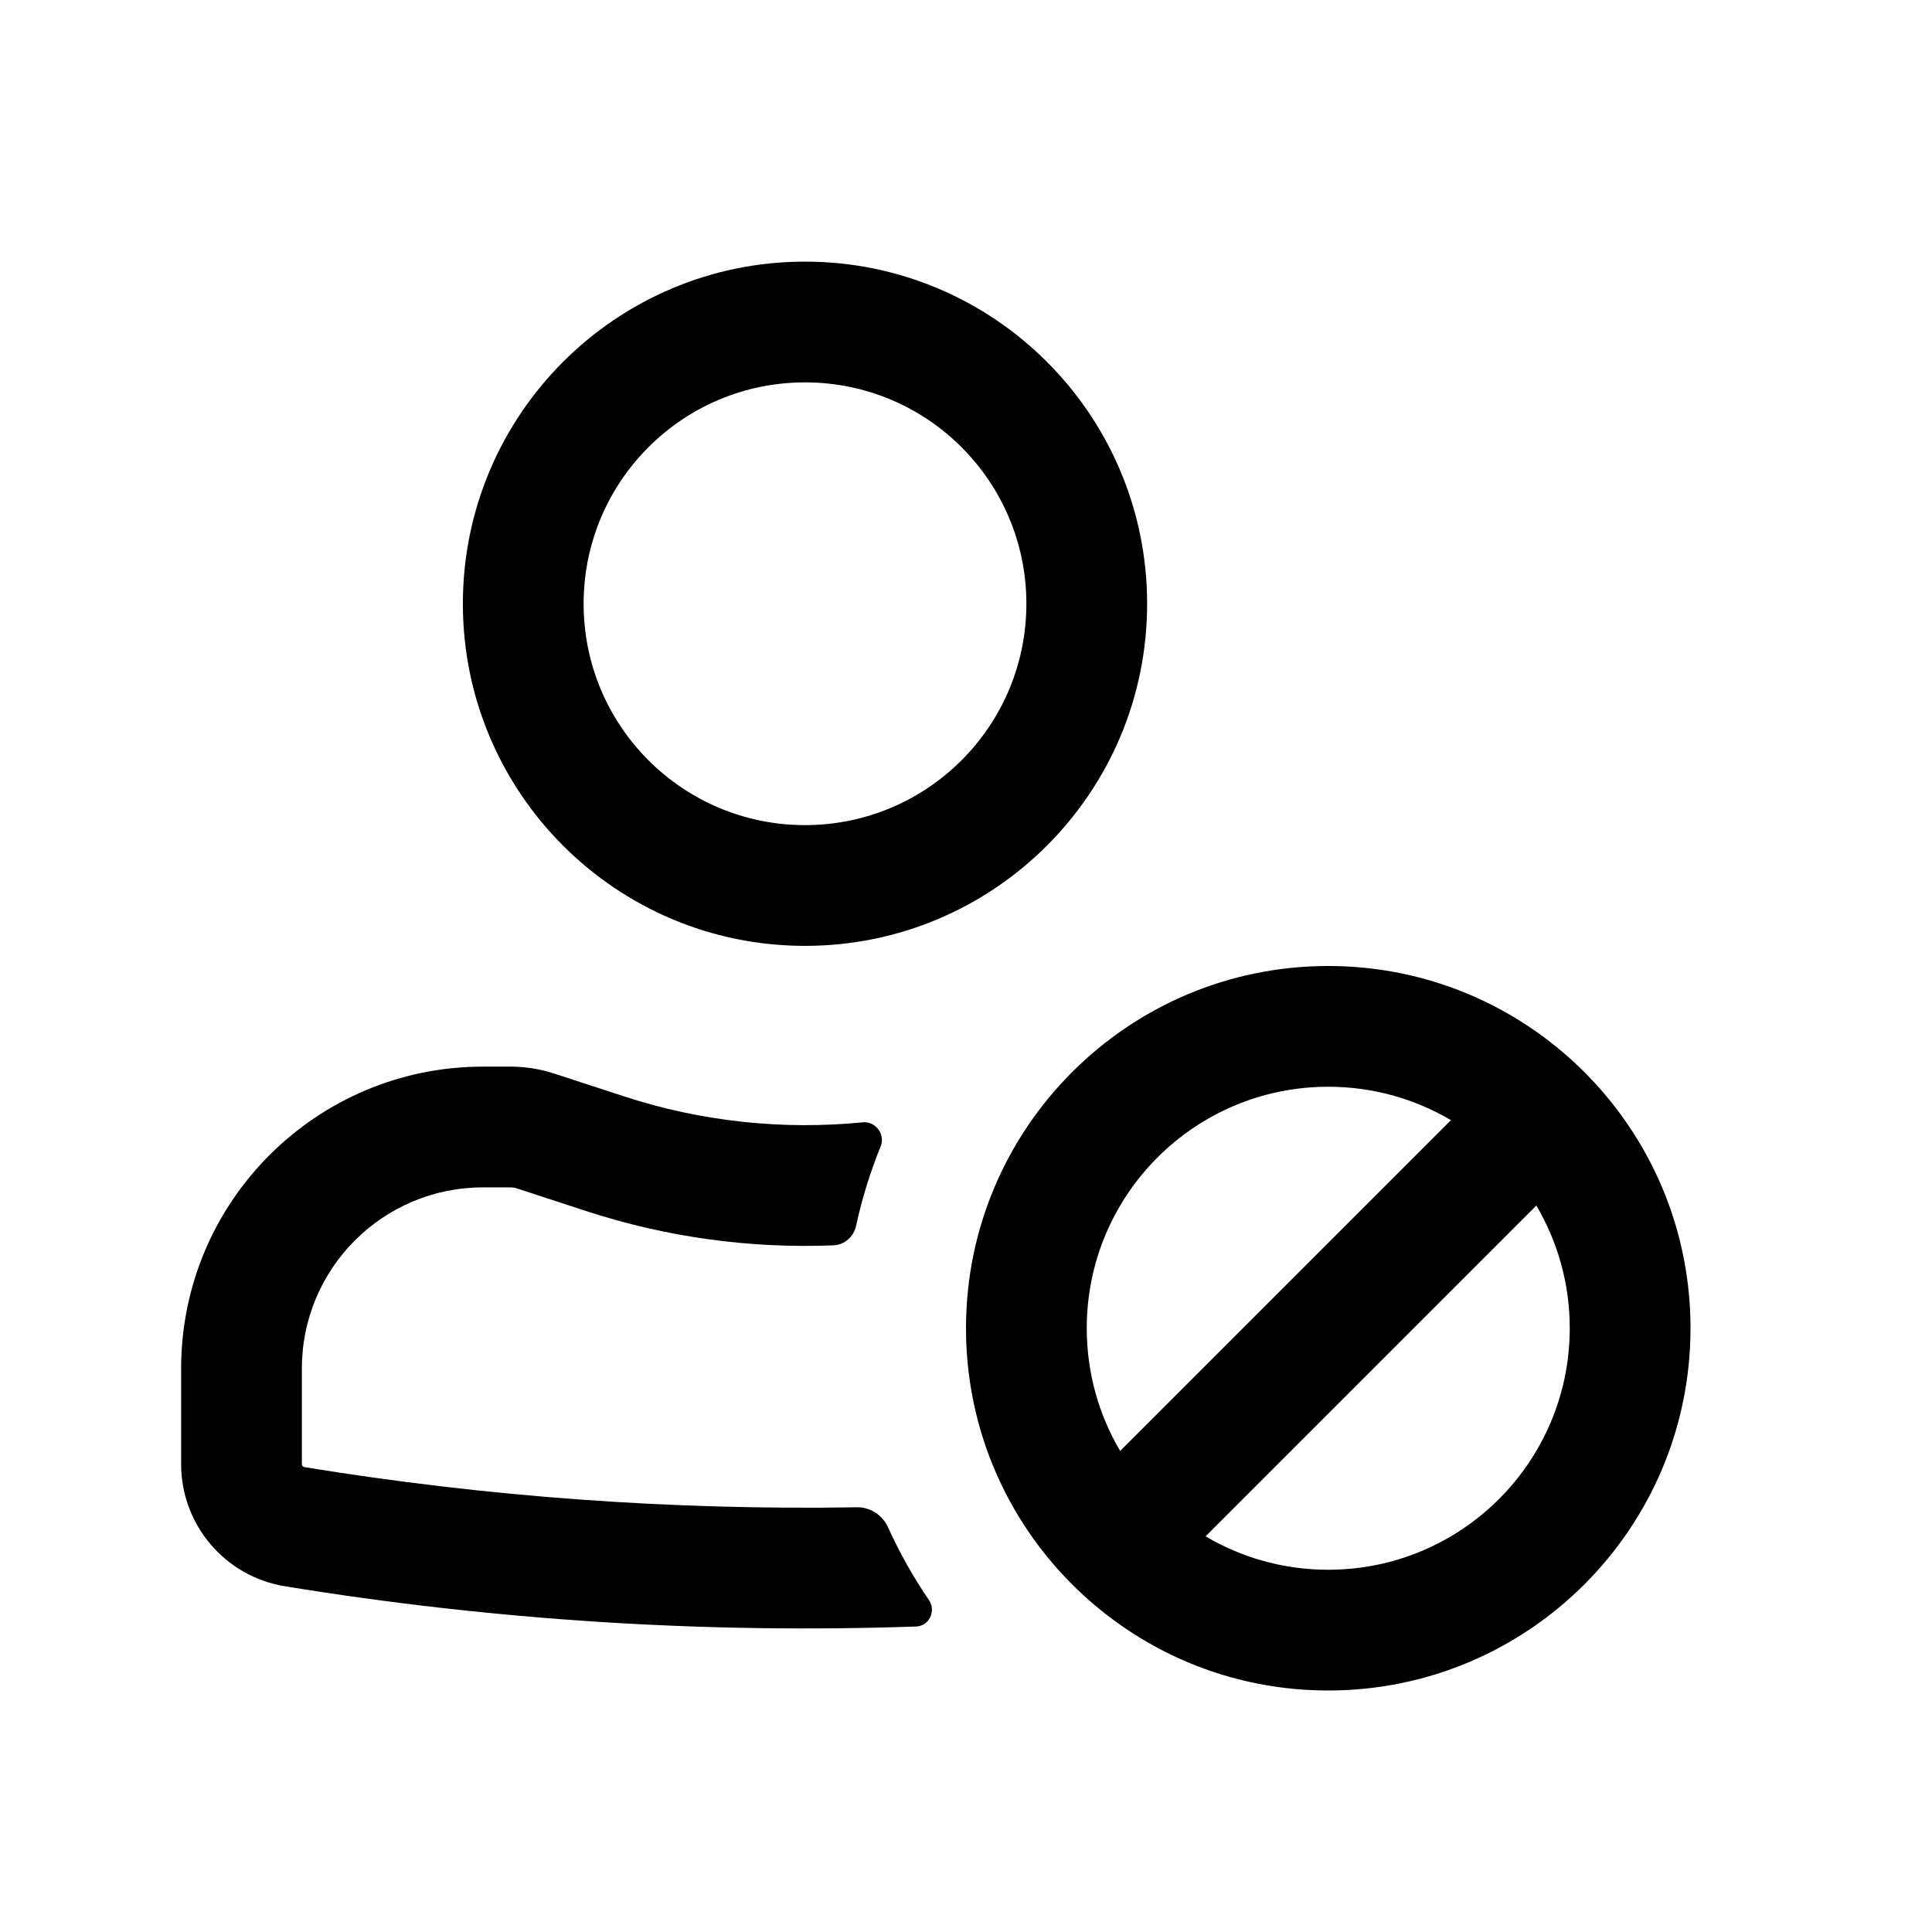 <?xml version="1.0" encoding="utf-8"?>
<svg width="800px" height="800px" viewBox="0 0 24 24" fill="none" xmlns="http://www.w3.org/2000/svg">
<path fill-rule="evenodd" clip-rule="evenodd" d="M10 3.25C7.653 3.25 5.75 5.153 5.75 7.5C5.75 9.847 7.653 11.75 10 11.75C12.347 11.75 14.25 9.847 14.25 7.5C14.25 5.153 12.347 3.25 10 3.25ZM7.25 7.5C7.25 5.981 8.481 4.75 10 4.75C11.519 4.75 12.75 5.981 12.75 7.5C12.75 9.019 11.519 10.25 10 10.25C8.481 10.25 7.25 9.019 7.25 7.5Z" fill="#000000"/>
<path d="M3.75 17C3.75 15.757 4.757 14.75 6 14.75H6.341C6.367 14.75 6.393 14.754 6.418 14.762L7.284 15.045C8.28 15.37 9.321 15.512 10.355 15.47C10.493 15.464 10.606 15.361 10.635 15.226C10.709 14.886 10.811 14.557 10.94 14.241C11 14.092 10.877 13.926 10.717 13.942C9.722 14.04 8.711 13.933 7.75 13.619L6.884 13.336C6.709 13.279 6.525 13.25 6.341 13.25H6C3.929 13.25 2.25 14.929 2.25 17V18.188C2.25 18.942 2.796 19.584 3.539 19.705C6.135 20.129 8.761 20.296 11.381 20.205C11.543 20.2 11.631 20.011 11.54 19.877C11.346 19.593 11.176 19.291 11.032 18.974C10.963 18.822 10.812 18.721 10.645 18.724C8.35 18.762 6.053 18.596 3.781 18.225C3.763 18.222 3.75 18.206 3.75 18.188V17Z" fill="#000000"/>
<path fill-rule="evenodd" clip-rule="evenodd" d="M12 16.5C12 17.472 12.308 18.372 12.832 19.107C13.124 19.517 13.483 19.876 13.893 20.168C14.628 20.692 15.528 21 16.5 21C18.985 21 21 18.985 21 16.5C21 15.528 20.692 14.628 20.168 13.893C19.876 13.483 19.517 13.124 19.107 12.832C18.372 12.308 17.472 12 16.5 12C14.015 12 12 14.015 12 16.5ZM16.5 19.5C15.944 19.5 15.423 19.349 14.976 19.085L19.085 14.976C19.349 15.423 19.5 15.944 19.5 16.5C19.5 18.157 18.157 19.5 16.5 19.5ZM13.915 18.024L18.024 13.915C17.577 13.651 17.056 13.5 16.5 13.5C14.843 13.5 13.5 14.843 13.5 16.5C13.5 17.056 13.651 17.577 13.915 18.024Z" fill="#000000"/>
</svg>